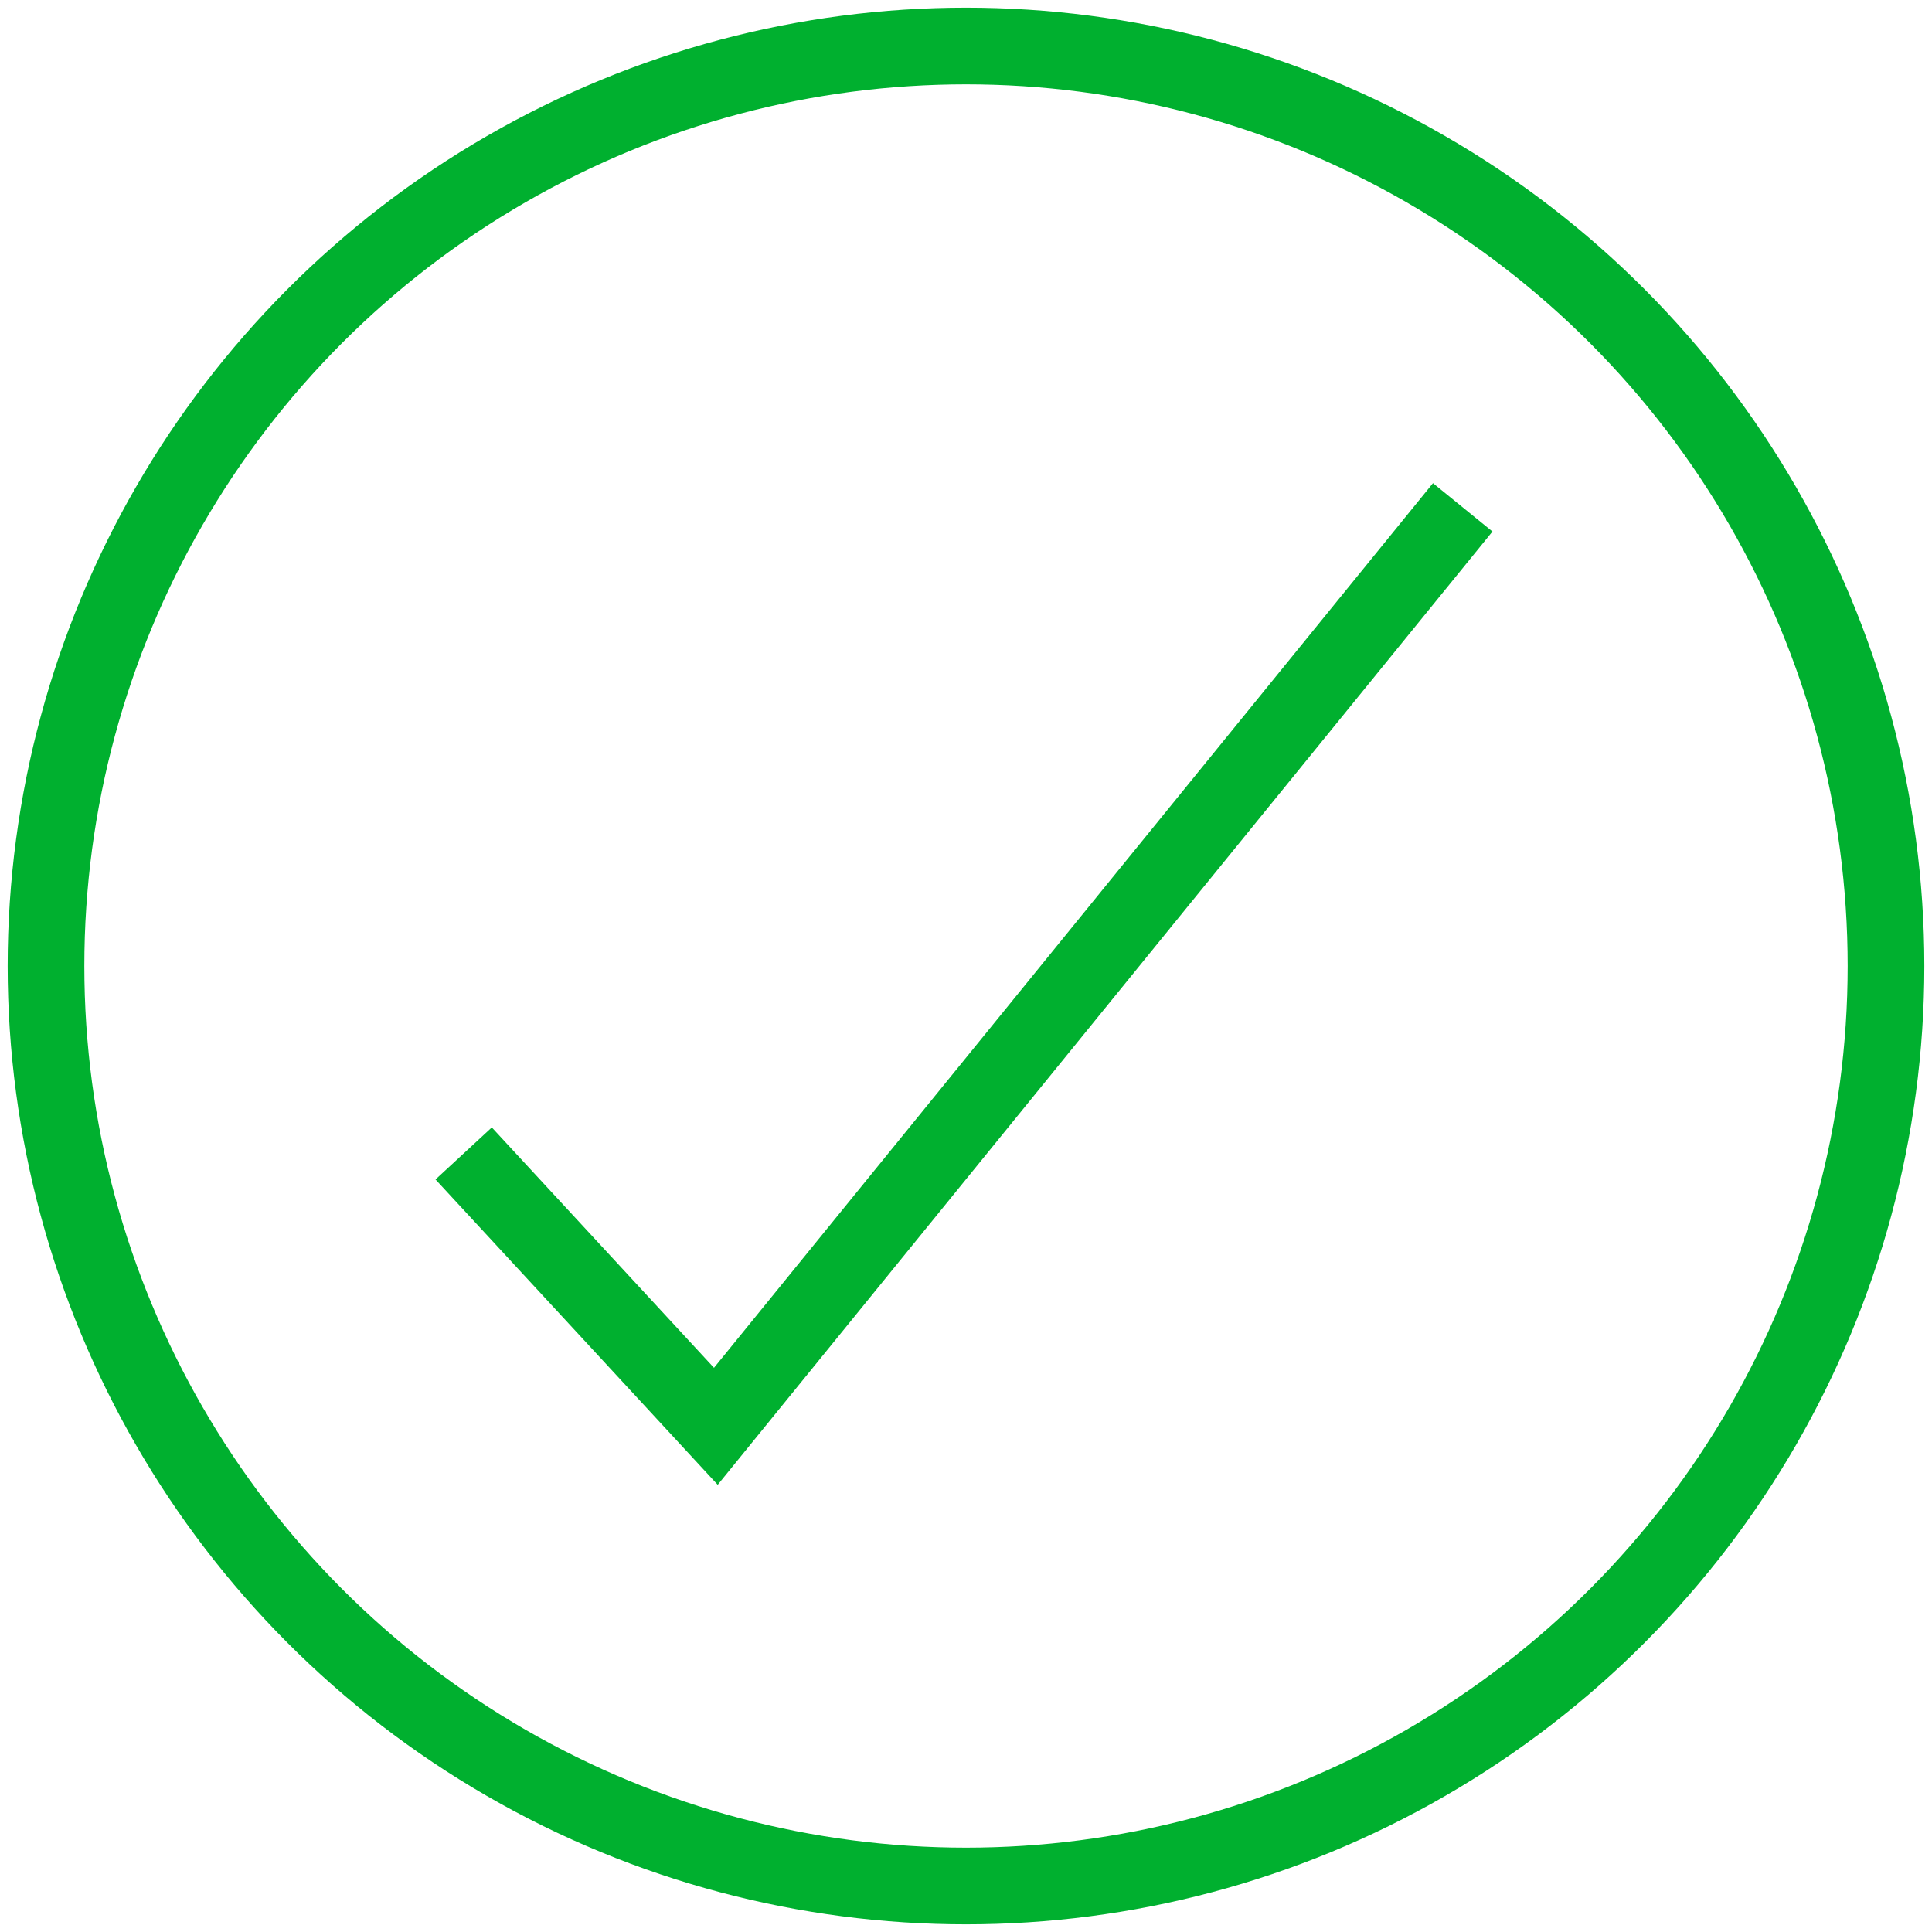 <?xml version="1.0" encoding="UTF-8"?>
<svg width="126px" height="126px" viewBox="0 0 126 126" version="1.1" xmlns="http://www.w3.org/2000/svg" xmlns:xlink="http://www.w3.org/1999/xlink">
    <!-- Generator: Sketch 44.1 (41455) - http://www.bohemiancoding.com/sketch -->
    <title>Group</title>
    <desc>Created with Sketch.</desc>
    <defs></defs>
    <g id="Page-1" stroke="none" stroke-width="1" fill="none" fill-rule="evenodd">
        <g id="Group" transform="translate(3, 3)" stroke="#00B02F" stroke-width="5">
            <polyline id="Path" points="27.239 72.225 43.686 90.02 92.395 30.088"></polyline>
            <circle id="Oval" cx="60" cy="60" r="60"></circle>
        </g>
    </g>
</svg>